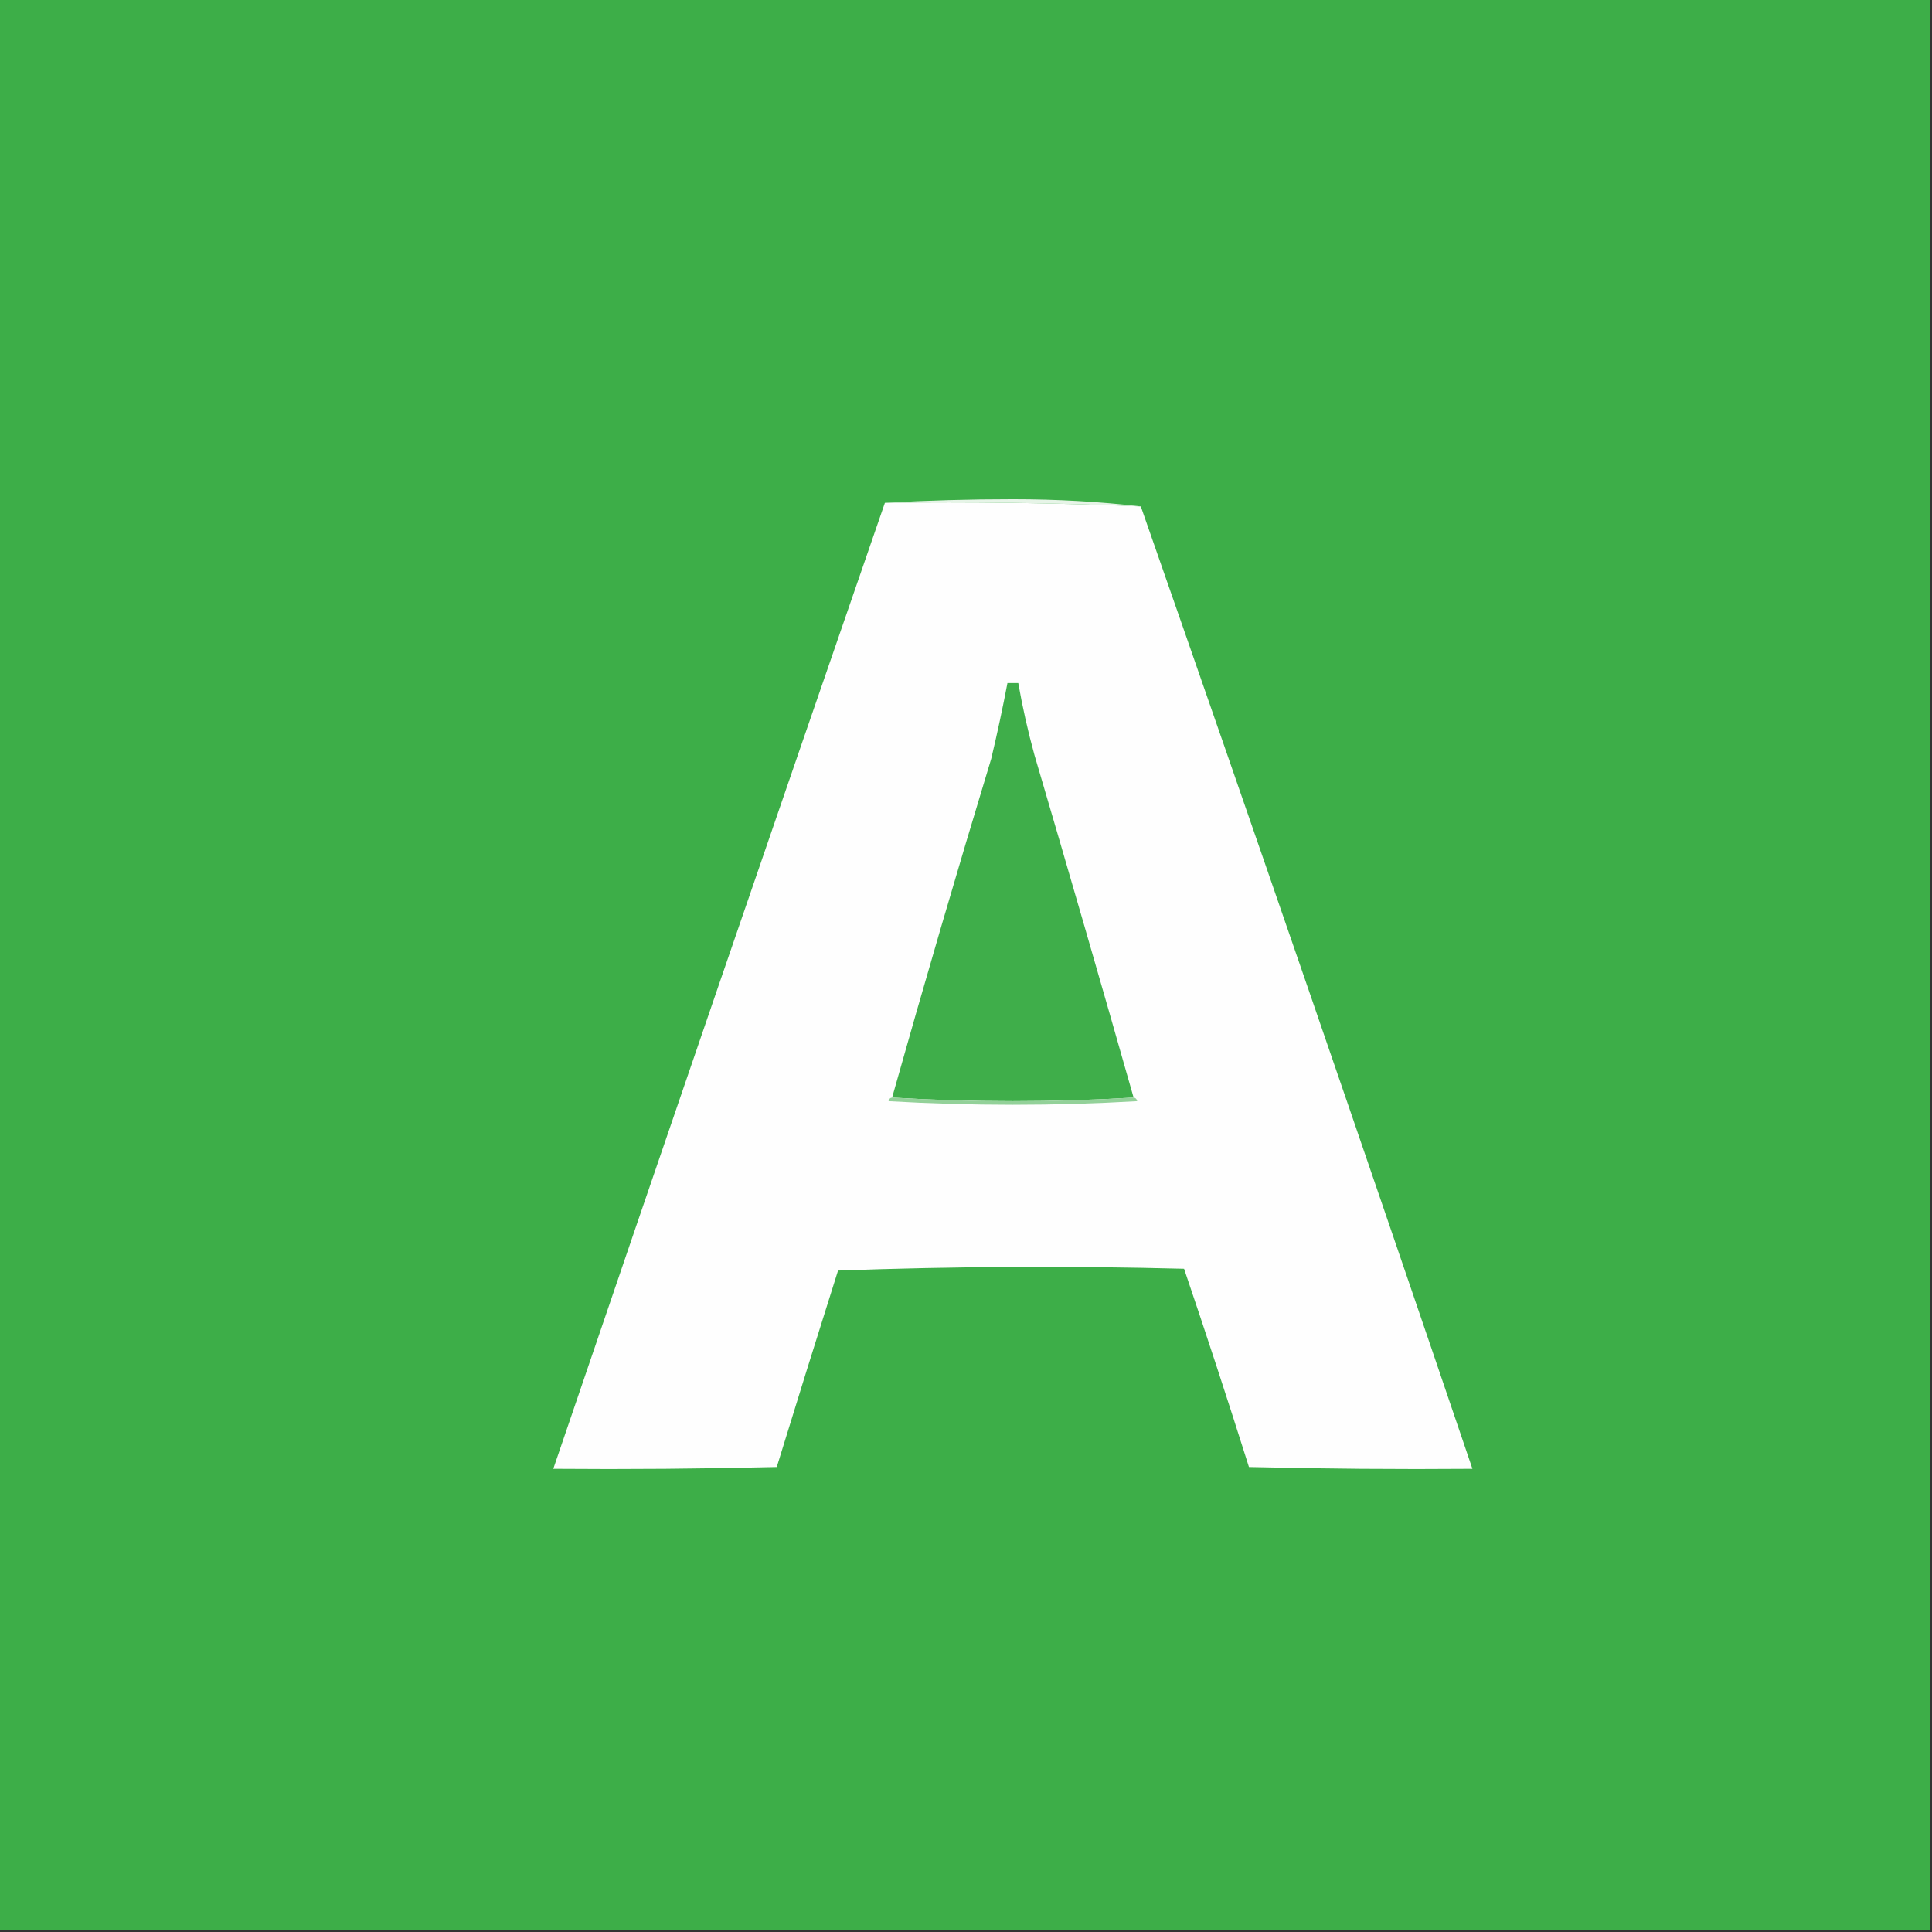 <?xml version="1.0" encoding="UTF-8"?>
<!DOCTYPE svg PUBLIC "-//W3C//DTD SVG 1.1//EN" "http://www.w3.org/Graphics/SVG/1.1/DTD/svg11.dtd">
<svg xmlns="http://www.w3.org/2000/svg" version="1.1" width="536px" height="536px" style="shape-rendering:geometricPrecision; text-rendering:geometricPrecision; image-rendering:optimizeQuality; fill-rule:evenodd; clip-rule:evenodd" xmlns:xlink="http://www.w3.org/1999/xlink">
<rect width="100%" height="100%" fill="#333333" stroke="none"/>
<g><path style="opacity:1" fill="#3dae48" d="M -0.5,-0.5 C 178.167,-0.5 356.833,-0.5 535.5,-0.5C 535.5,178.167 535.5,356.833 535.5,535.5C 356.833,535.5 178.167,535.5 -0.5,535.5C -0.5,356.833 -0.5,178.167 -0.5,-0.5 Z"/></g>
<g><path style="opacity:1" fill="#e6f4e7" d="M 245.5,139.5 C 257.162,138.833 268.995,138.5 281,138.5C 293.186,138.501 305.019,139.168 316.5,140.5C 292.908,139.511 269.241,139.177 245.5,139.5 Z"/></g>
<g><path style="opacity:1" fill="#fefefe" d="M 245.5,139.5 C 269.241,139.177 292.908,139.511 316.5,140.5C 347.564,229.357 378.23,318.357 408.5,407.5C 387.831,407.667 367.164,407.5 346.5,407C 340.698,388.593 334.698,370.26 328.5,352C 296.495,351.167 264.495,351.333 232.5,352.5C 226.752,370.666 221.085,388.833 215.5,407C 194.836,407.5 174.169,407.667 153.5,407.5C 183.965,318.104 214.632,228.77 245.5,139.5 Z"/></g>
<g><path style="opacity:1" fill="#3fae4a" d="M 314.5,304.5 C 292.167,305.833 269.833,305.833 247.5,304.5C 256.363,273.042 265.53,241.708 275,210.5C 276.662,203.519 278.162,196.519 279.5,189.5C 280.5,189.5 281.5,189.5 282.5,189.5C 283.68,196.222 285.18,202.889 287,209.5C 296.326,241.141 305.493,272.807 314.5,304.5 Z"/></g>
<g><path style="opacity:1" fill="#93d199" d="M 247.5,304.5 C 269.833,305.833 292.167,305.833 314.5,304.5C 315.043,304.56 315.376,304.893 315.5,305.5C 292.5,306.833 269.5,306.833 246.5,305.5C 246.624,304.893 246.957,304.56 247.5,304.5 Z"/></g>
</svg>
